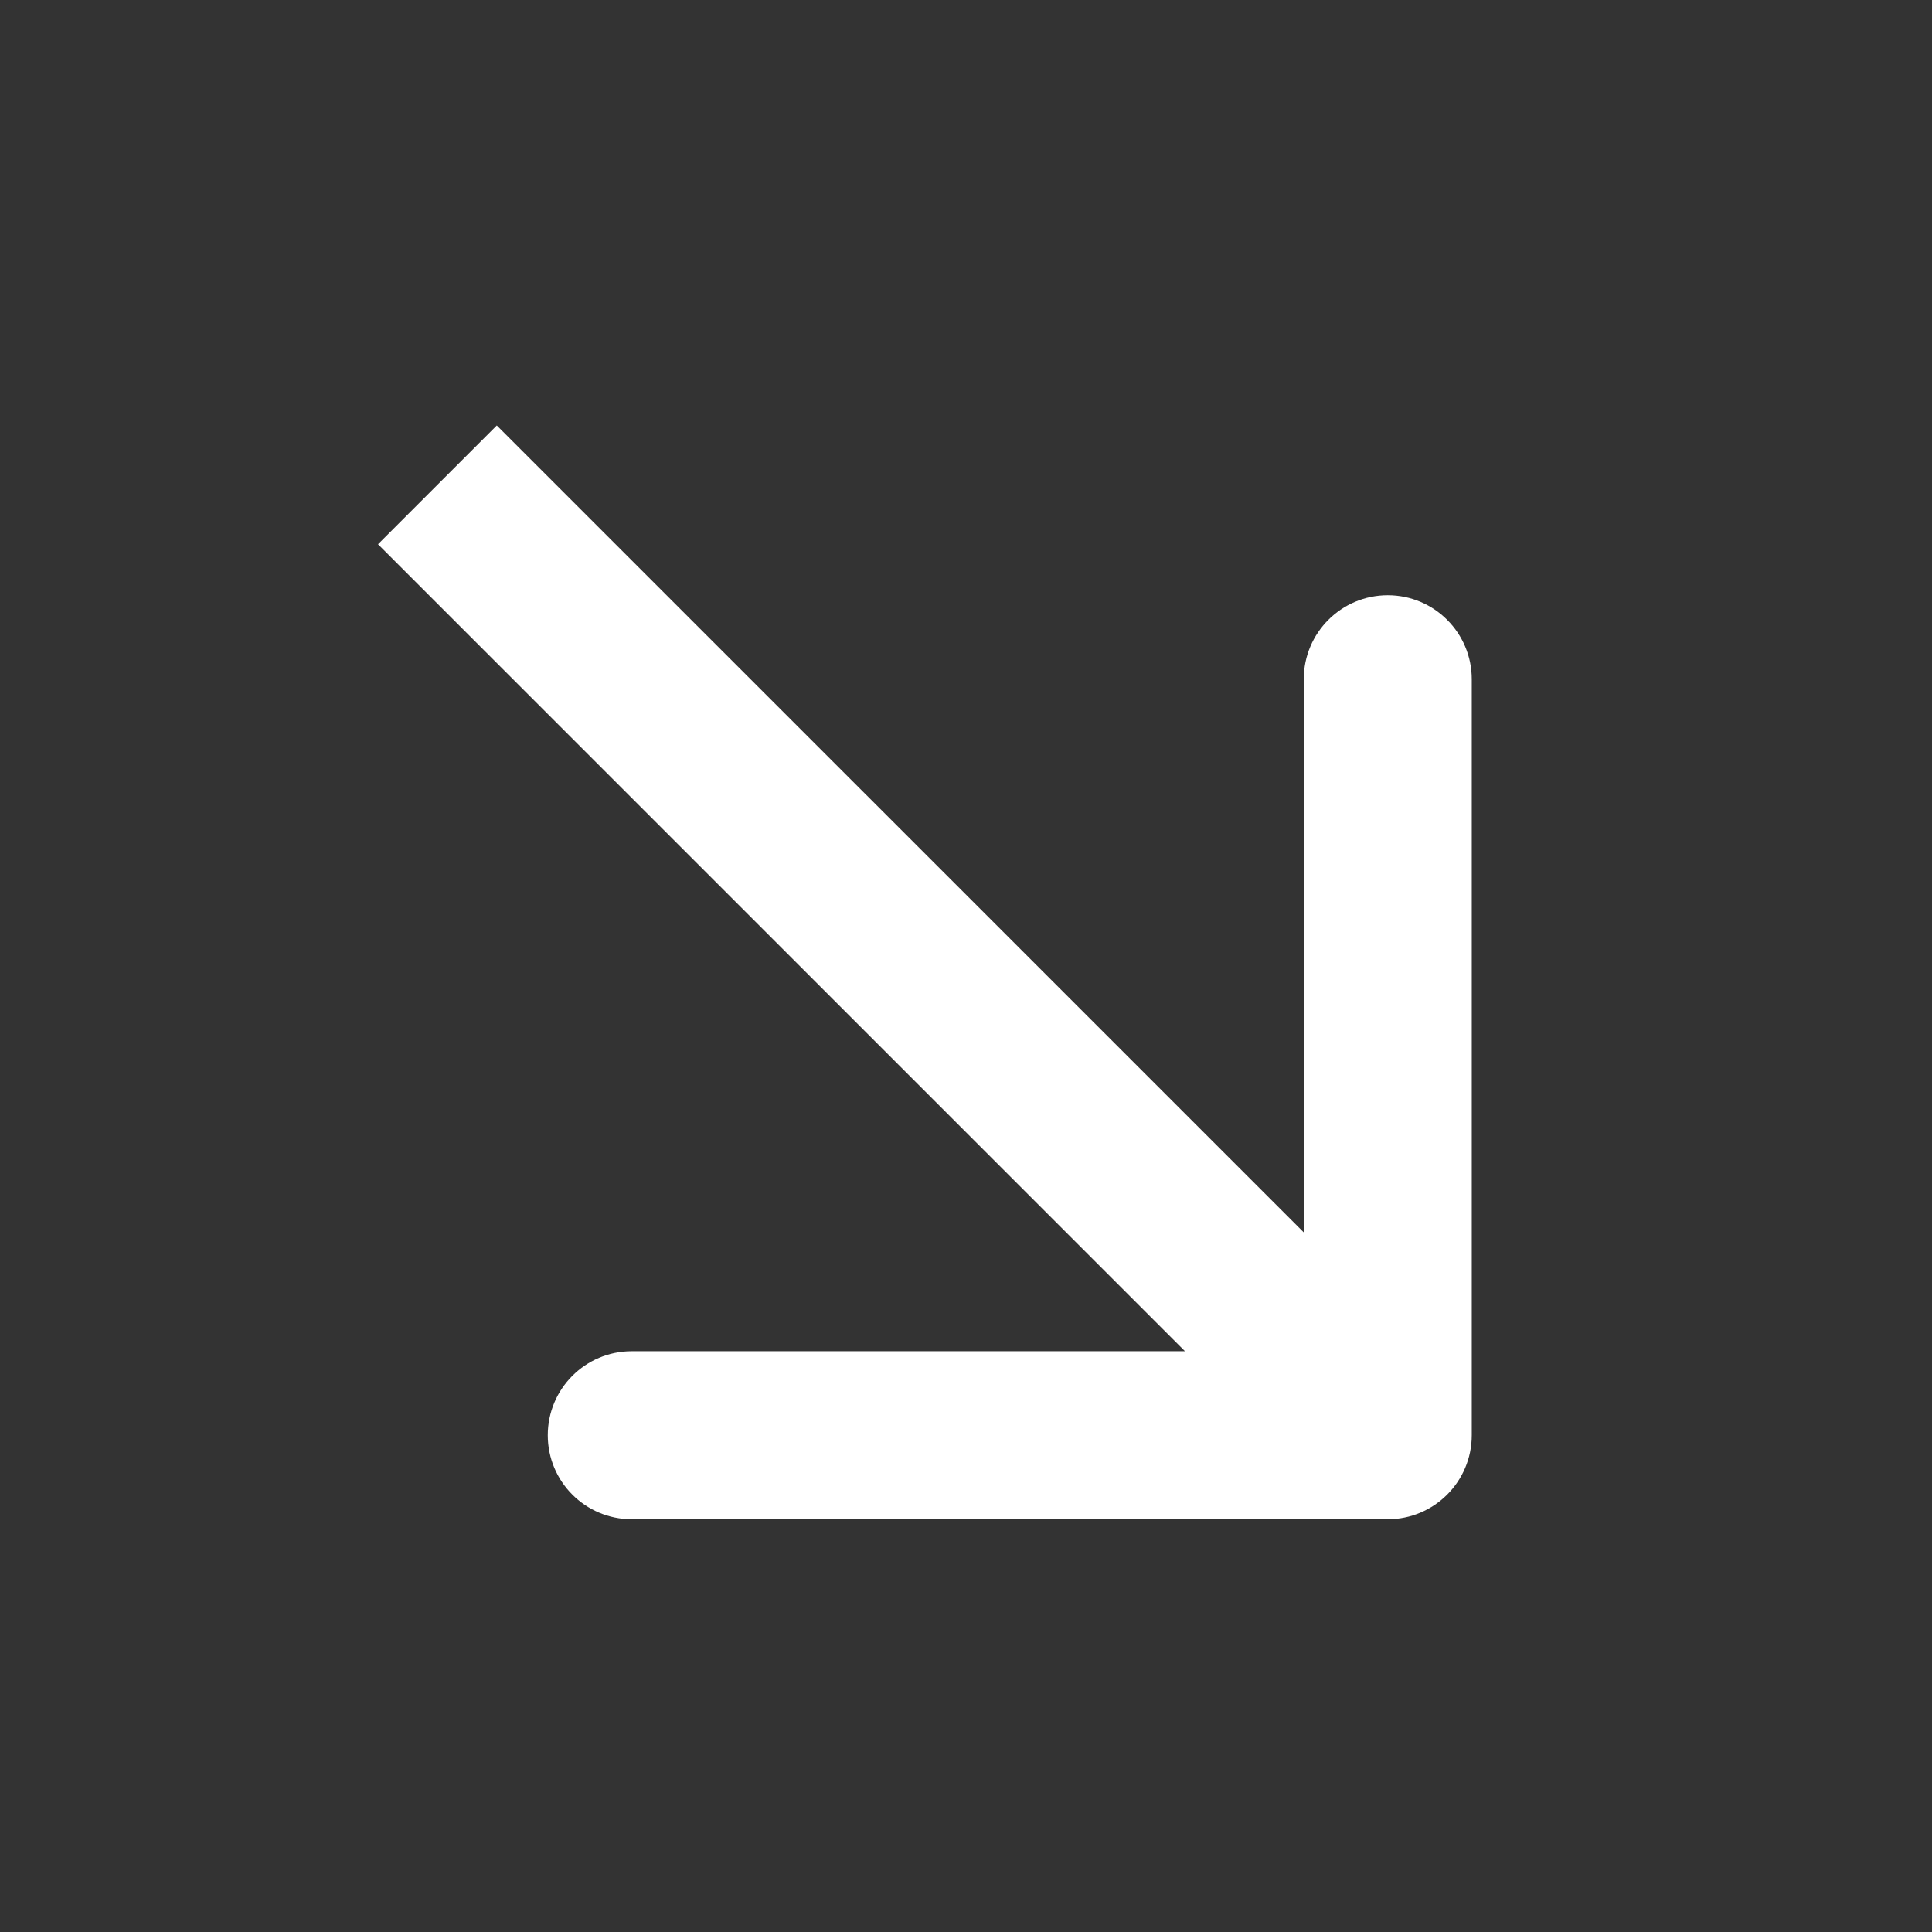<?xml version="1.0" encoding="UTF-8"?> <svg xmlns="http://www.w3.org/2000/svg" width="23" height="23" viewBox="0 0 23 23" fill="none"><rect x="0" y="0" width="23" height="23" fill="#333333" stroke="none"/> <path fill-rule="evenodd" clip-rule="evenodd" d="M17.521 8.086L17.521 17.086C17.521 17.638 17.073 18.086 16.521 18.086L7.521 18.086C6.968 18.086 6.521 17.638 6.521 17.086C6.521 16.534 6.968 16.086 7.521 16.086L14.107 16.086L4.5 6.479L5.914 5.065L15.521 14.671L15.521 8.086C15.521 7.533 15.969 7.086 16.521 7.086C17.073 7.086 17.521 7.533 17.521 8.086Z" fill="white"></path> </svg> 